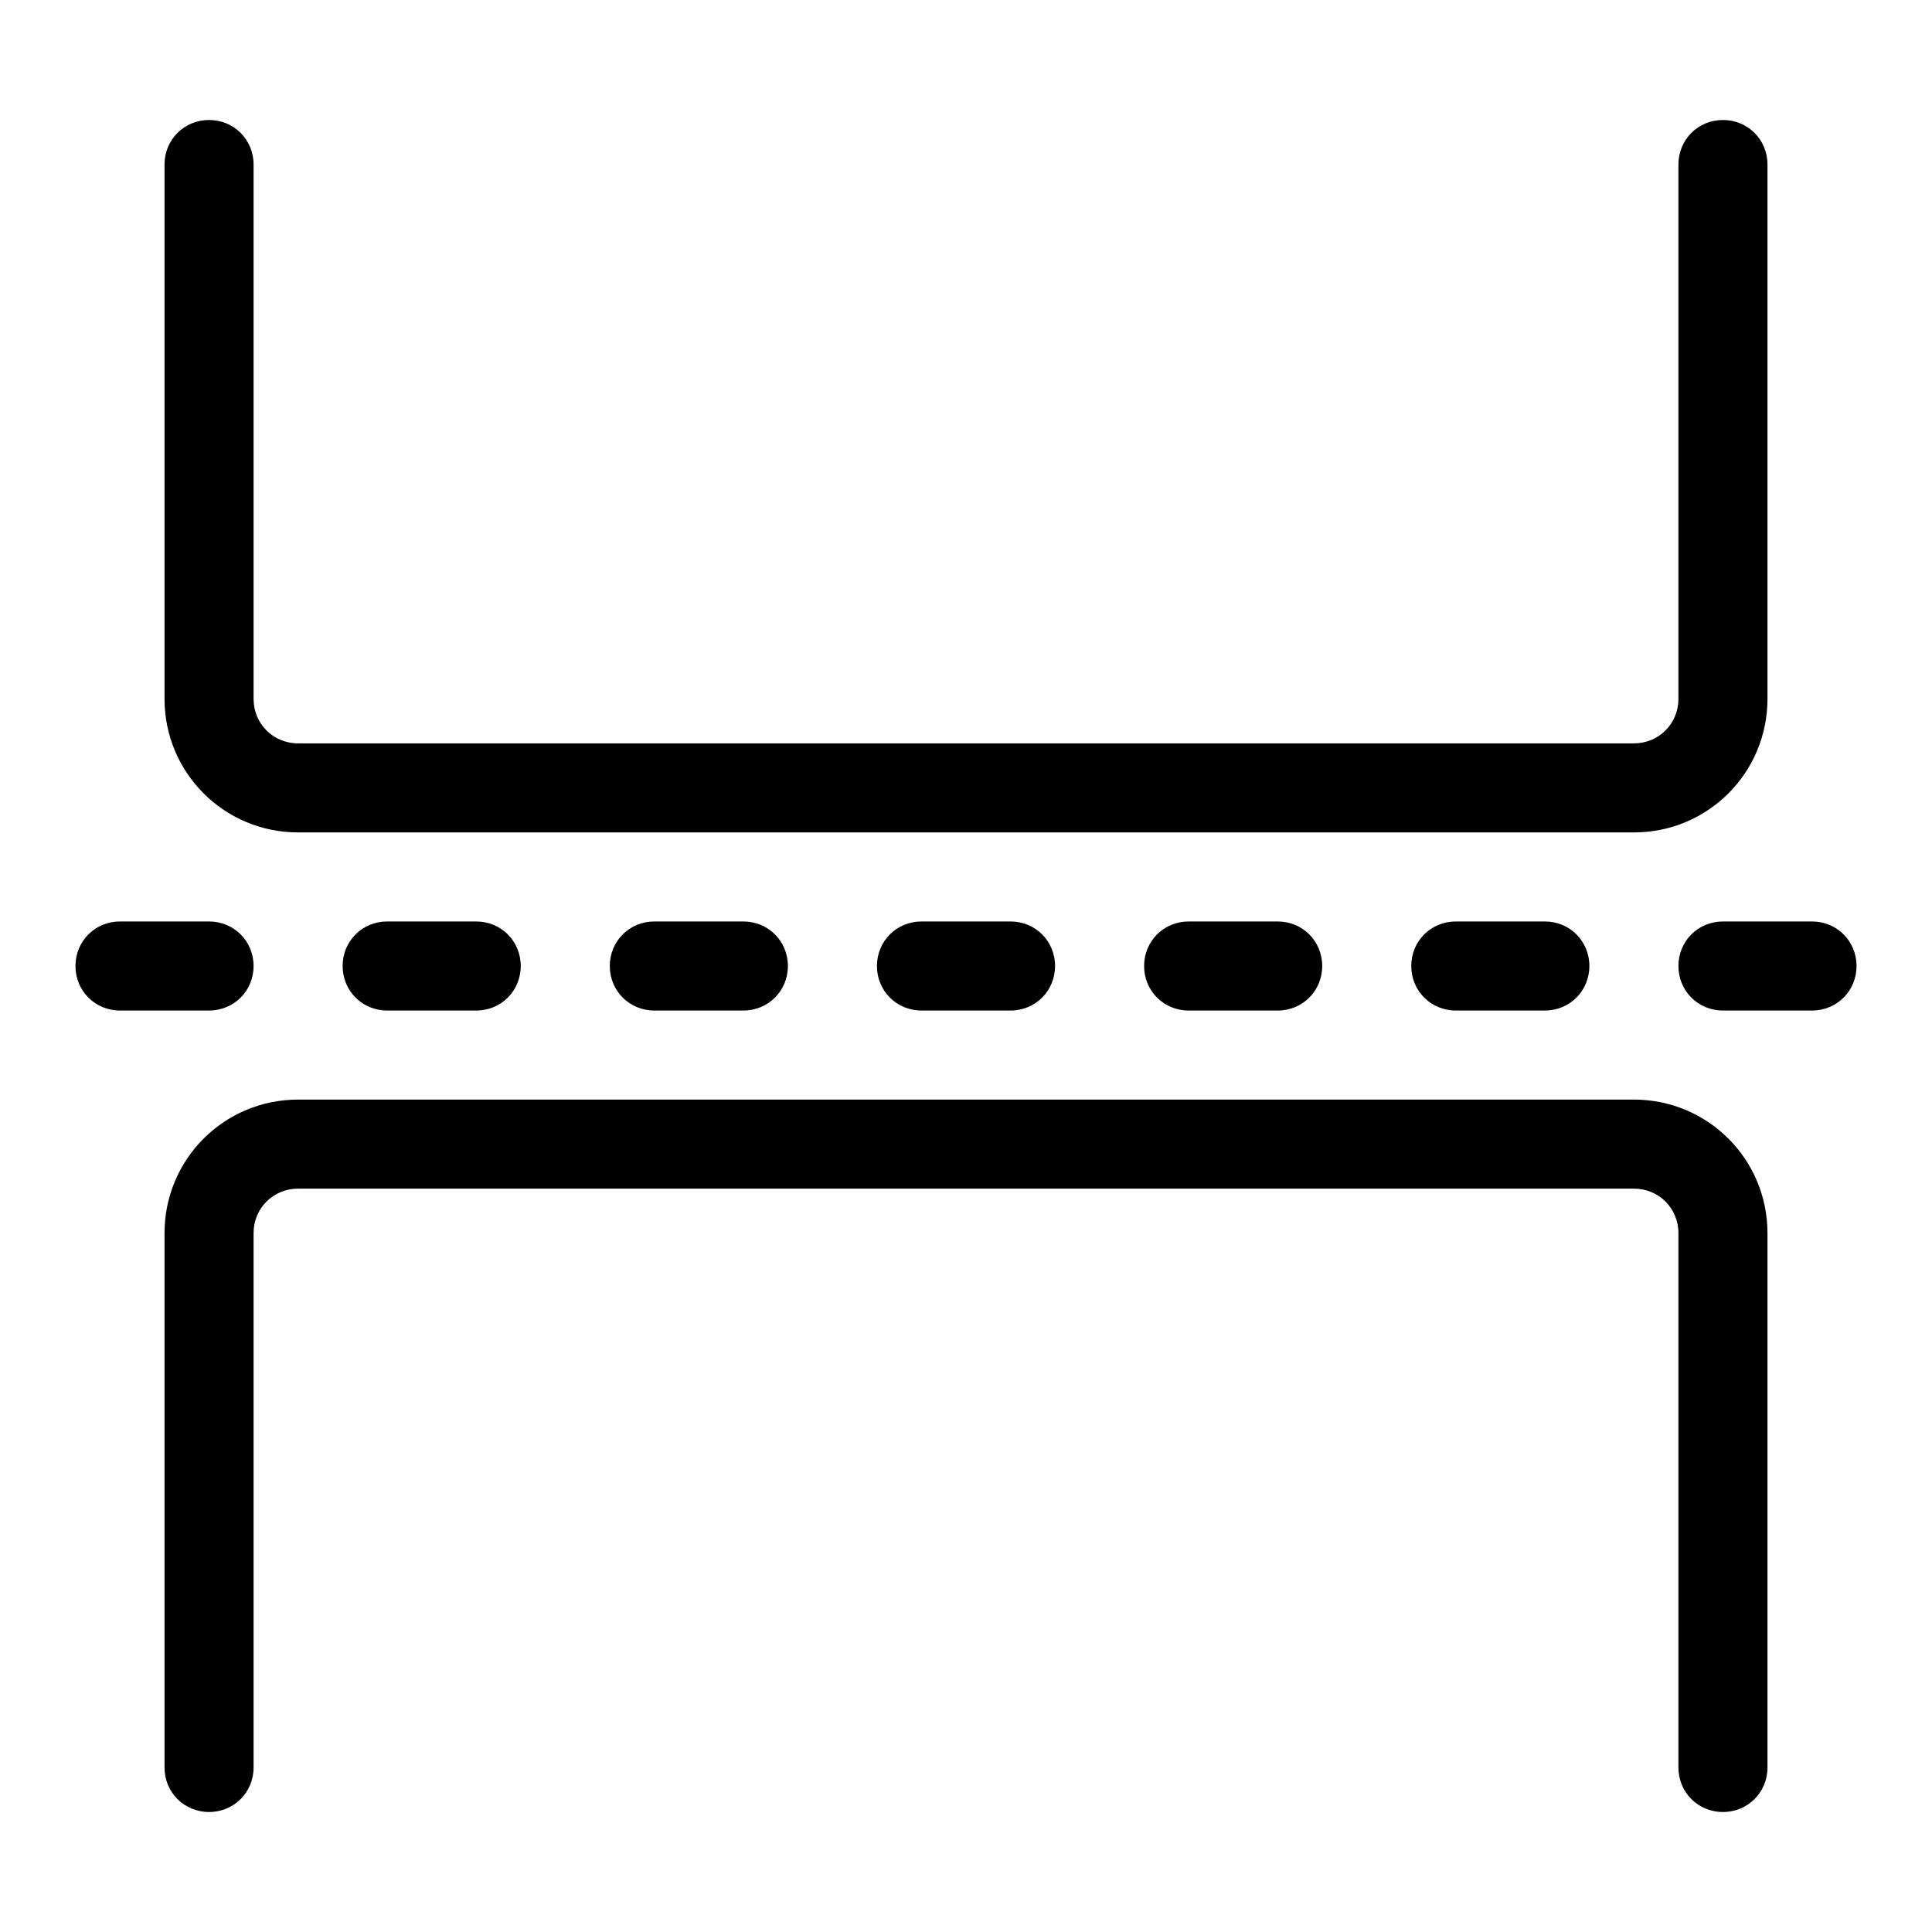 <?xml version="1.0" encoding="utf-8"?>
<!-- Svg Vector Icons : http://www.onlinewebfonts.com/icon -->
<!DOCTYPE svg PUBLIC "-//W3C//DTD SVG 1.1//EN" "http://www.w3.org/Graphics/SVG/1.1/DTD/svg11.dtd">
<svg version="1.1" xmlns="http://www.w3.org/2000/svg" xmlns:xlink="http://www.w3.org/1999/xlink" x="0px" y="0px" viewBox="0 0 256 256" enable-background="new 0 0 256 256" xml:space="preserve">
<g> <path fill="#000000" d="M216.5,110.3h-177c-9.8,0-17.7-7.9-17.7-17.7V21.8c0-3.3,2.6-5.9,5.9-5.9c3.3,0,5.9,2.6,5.9,5.9v70.8 c0,3.3,2.6,5.9,5.9,5.9l0,0h177c3.3,0,5.9-2.6,5.9-5.9V21.8c0-3.3,2.6-5.9,5.9-5.9s5.9,2.6,5.9,5.9v70.8 C234.2,102.4,226.3,110.3,216.5,110.3z M27.7,133.9H15.9c-3.3,0-5.9-2.6-5.9-5.9c0-3.3,2.6-5.9,5.9-5.9h11.8c3.3,0,5.9,2.6,5.9,5.9 C33.6,131.3,31,133.9,27.7,133.9z M63.1,133.9H51.3c-3.3,0-5.9-2.6-5.9-5.9c0-3.3,2.6-5.9,5.9-5.9h11.8c3.3,0,5.9,2.6,5.9,5.9 C69,131.3,66.4,133.9,63.1,133.9z M98.5,133.9H86.7c-3.3,0-5.9-2.6-5.9-5.9c0-3.3,2.6-5.9,5.9-5.9h11.8c3.3,0,5.9,2.6,5.9,5.9 C104.4,131.3,101.8,133.9,98.5,133.9L98.5,133.9z M133.9,133.9h-11.8c-3.3,0-5.9-2.6-5.9-5.9c0-3.3,2.6-5.9,5.9-5.9h11.8 c3.3,0,5.9,2.6,5.9,5.9C139.8,131.3,137.2,133.9,133.9,133.9z M169.3,133.9h-11.8c-3.3,0-5.9-2.6-5.9-5.9c0-3.3,2.6-5.9,5.9-5.9 h11.8c3.3,0,5.9,2.6,5.9,5.9C175.2,131.3,172.6,133.9,169.3,133.9L169.3,133.9z M204.7,133.9h-11.8c-3.3,0-5.9-2.6-5.9-5.9 c0-3.3,2.6-5.9,5.9-5.9h11.8c3.3,0,5.9,2.6,5.9,5.9C210.6,131.3,208,133.9,204.7,133.9z M240.1,133.9h-11.8c-3.3,0-5.9-2.6-5.9-5.9 c0-3.3,2.6-5.9,5.9-5.9h11.8c3.3,0,5.9,2.6,5.9,5.9C246,131.3,243.4,133.9,240.1,133.9z M228.3,240.1c-3.3,0-5.9-2.6-5.9-5.9v-70.8 c0-3.3-2.6-5.9-5.9-5.9h-177c-3.3,0-5.9,2.6-5.9,5.9v70.8c0,3.3-2.6,5.9-5.9,5.9s-5.9-2.6-5.9-5.9v-70.8c0-9.8,7.9-17.7,17.7-17.7 h177c9.8,0,17.7,7.9,17.7,17.7v70.8C234.2,237.5,231.6,240.1,228.3,240.1L228.3,240.1z"/></g>
</svg>